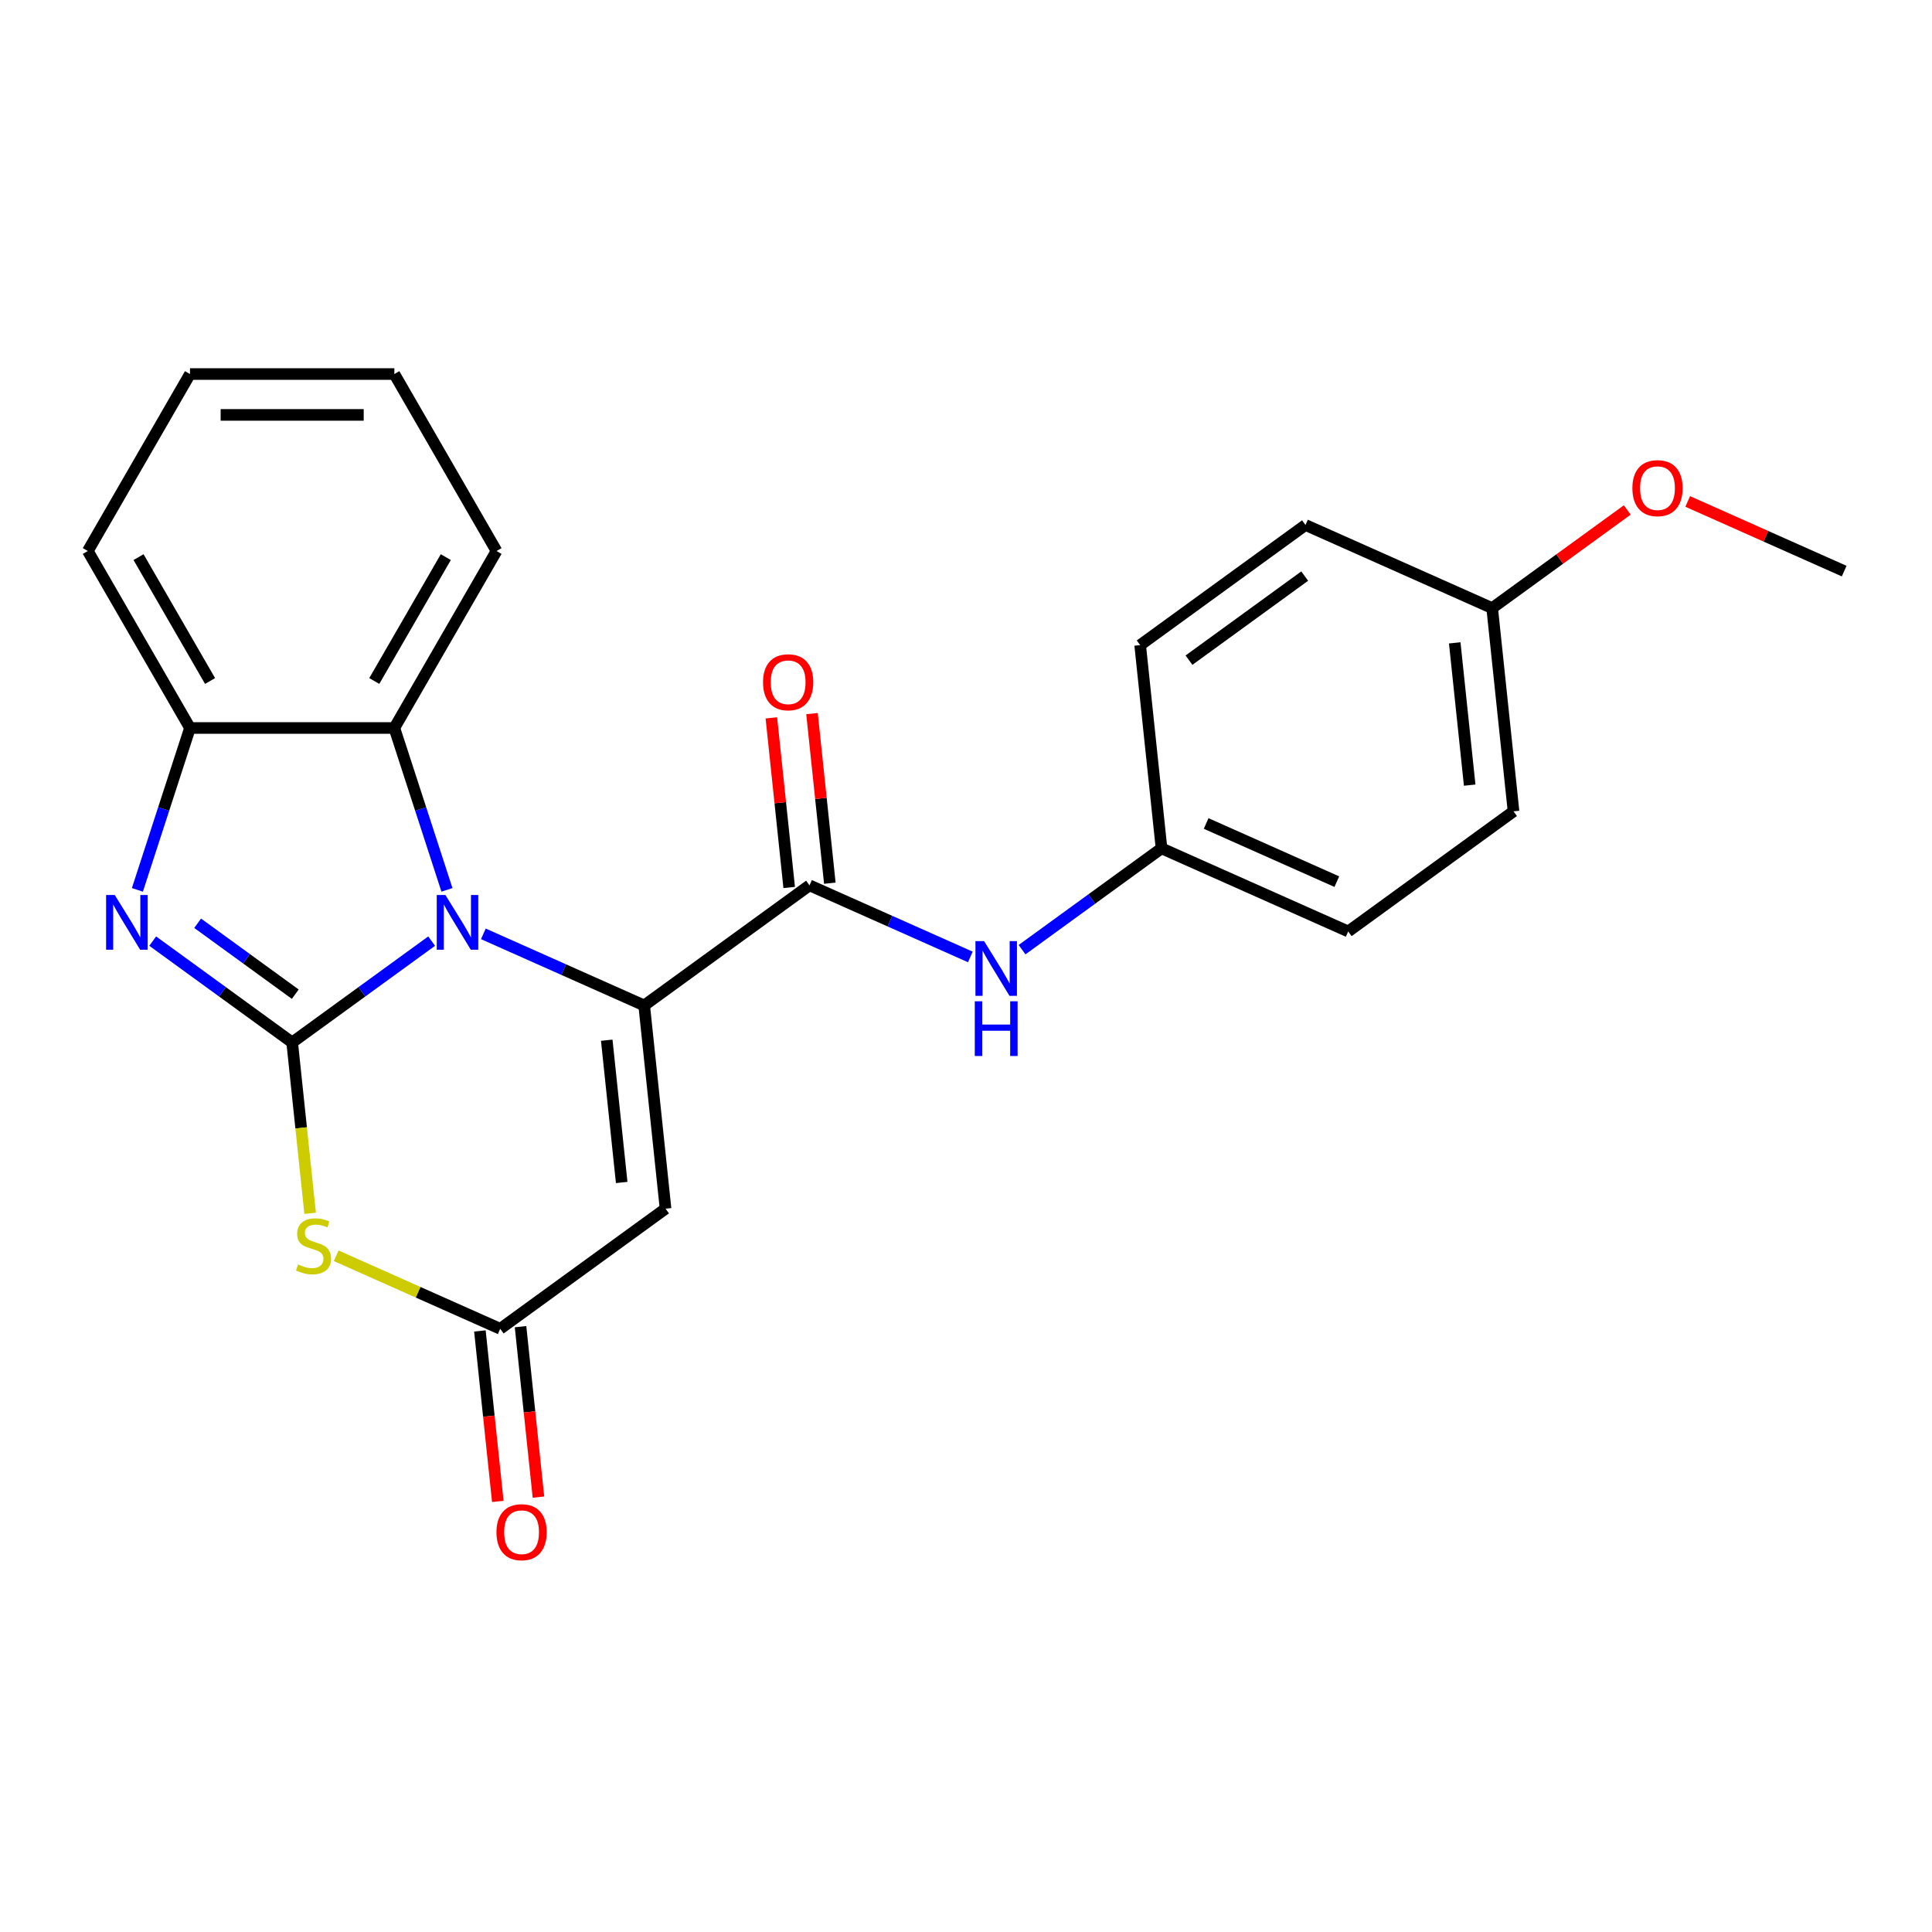 <?xml version='1.0' encoding='iso-8859-1'?>
<svg version='1.1' baseProfile='full'
              xmlns='http://www.w3.org/2000/svg'
                      xmlns:rdkit='http://www.rdkit.org/xml'
                      xmlns:xlink='http://www.w3.org/1999/xlink'
                  xml:space='preserve'
width='1000px' height='1000px' viewBox='0 0 1000 1000'>
<!-- END OF HEADER -->
<rect style='opacity:1.0;fill:#FFFFFF;stroke:none' width='1000' height='1000' x='0' y='0'> </rect>
<path class='bond-0' d='M 151.228,539.573 L 187.321,513.349' style='fill:none;fill-rule:evenodd;stroke:#000000;stroke-width:6px;stroke-linecap:butt;stroke-linejoin:miter;stroke-opacity:1' />
<path class='bond-0' d='M 187.321,513.349 L 223.415,487.125' style='fill:none;fill-rule:evenodd;stroke:#0000FF;stroke-width:6px;stroke-linecap:butt;stroke-linejoin:miter;stroke-opacity:1' />
<path class='bond-2' d='M 151.228,539.573 L 155.875,583.787' style='fill:none;fill-rule:evenodd;stroke:#000000;stroke-width:6px;stroke-linecap:butt;stroke-linejoin:miter;stroke-opacity:1' />
<path class='bond-2' d='M 155.875,583.787 L 160.522,628.002' style='fill:none;fill-rule:evenodd;stroke:#CCCC00;stroke-width:6px;stroke-linecap:butt;stroke-linejoin:miter;stroke-opacity:1' />
<path class='bond-3' d='M 151.228,539.573 L 115.134,513.349' style='fill:none;fill-rule:evenodd;stroke:#000000;stroke-width:6px;stroke-linecap:butt;stroke-linejoin:miter;stroke-opacity:1' />
<path class='bond-3' d='M 115.134,513.349 L 79.04,487.125' style='fill:none;fill-rule:evenodd;stroke:#0000FF;stroke-width:6px;stroke-linecap:butt;stroke-linejoin:miter;stroke-opacity:1' />
<path class='bond-3' d='M 152.834,514.591 L 127.568,496.234' style='fill:none;fill-rule:evenodd;stroke:#000000;stroke-width:6px;stroke-linecap:butt;stroke-linejoin:miter;stroke-opacity:1' />
<path class='bond-3' d='M 127.568,496.234 L 102.302,477.878' style='fill:none;fill-rule:evenodd;stroke:#0000FF;stroke-width:6px;stroke-linecap:butt;stroke-linejoin:miter;stroke-opacity:1' />
<path class='bond-1' d='M 250.184,483.36 L 291.806,501.891' style='fill:none;fill-rule:evenodd;stroke:#0000FF;stroke-width:6px;stroke-linecap:butt;stroke-linejoin:miter;stroke-opacity:1' />
<path class='bond-1' d='M 291.806,501.891 L 333.428,520.422' style='fill:none;fill-rule:evenodd;stroke:#000000;stroke-width:6px;stroke-linecap:butt;stroke-linejoin:miter;stroke-opacity:1' />
<path class='bond-7' d='M 231.34,460.596 L 217.727,418.701' style='fill:none;fill-rule:evenodd;stroke:#0000FF;stroke-width:6px;stroke-linecap:butt;stroke-linejoin:miter;stroke-opacity:1' />
<path class='bond-7' d='M 217.727,418.701 L 204.114,376.805' style='fill:none;fill-rule:evenodd;stroke:#000000;stroke-width:6px;stroke-linecap:butt;stroke-linejoin:miter;stroke-opacity:1' />
<path class='bond-5' d='M 333.428,520.422 L 419,458.251' style='fill:none;fill-rule:evenodd;stroke:#000000;stroke-width:6px;stroke-linecap:butt;stroke-linejoin:miter;stroke-opacity:1' />
<path class='bond-25' d='M 333.428,520.422 L 344.484,625.616' style='fill:none;fill-rule:evenodd;stroke:#000000;stroke-width:6px;stroke-linecap:butt;stroke-linejoin:miter;stroke-opacity:1' />
<path class='bond-25' d='M 314.048,538.413 L 321.787,612.048' style='fill:none;fill-rule:evenodd;stroke:#000000;stroke-width:6px;stroke-linecap:butt;stroke-linejoin:miter;stroke-opacity:1' />
<path class='bond-6' d='M 174.008,649.986 L 216.46,668.887' style='fill:none;fill-rule:evenodd;stroke:#CCCC00;stroke-width:6px;stroke-linecap:butt;stroke-linejoin:miter;stroke-opacity:1' />
<path class='bond-6' d='M 216.46,668.887 L 258.912,687.788' style='fill:none;fill-rule:evenodd;stroke:#000000;stroke-width:6px;stroke-linecap:butt;stroke-linejoin:miter;stroke-opacity:1' />
<path class='bond-8' d='M 71.115,460.596 L 84.728,418.701' style='fill:none;fill-rule:evenodd;stroke:#0000FF;stroke-width:6px;stroke-linecap:butt;stroke-linejoin:miter;stroke-opacity:1' />
<path class='bond-8' d='M 84.728,418.701 L 98.341,376.805' style='fill:none;fill-rule:evenodd;stroke:#000000;stroke-width:6px;stroke-linecap:butt;stroke-linejoin:miter;stroke-opacity:1' />
<path class='bond-4' d='M 344.484,625.616 L 258.912,687.788' style='fill:none;fill-rule:evenodd;stroke:#000000;stroke-width:6px;stroke-linecap:butt;stroke-linejoin:miter;stroke-opacity:1' />
<path class='bond-9' d='M 419,458.251 L 460.622,476.782' style='fill:none;fill-rule:evenodd;stroke:#000000;stroke-width:6px;stroke-linecap:butt;stroke-linejoin:miter;stroke-opacity:1' />
<path class='bond-9' d='M 460.622,476.782 L 502.244,495.313' style='fill:none;fill-rule:evenodd;stroke:#0000FF;stroke-width:6px;stroke-linecap:butt;stroke-linejoin:miter;stroke-opacity:1' />
<path class='bond-10' d='M 429.52,457.145 L 424.906,413.25' style='fill:none;fill-rule:evenodd;stroke:#000000;stroke-width:6px;stroke-linecap:butt;stroke-linejoin:miter;stroke-opacity:1' />
<path class='bond-10' d='M 424.906,413.25 L 420.292,369.356' style='fill:none;fill-rule:evenodd;stroke:#FF0000;stroke-width:6px;stroke-linecap:butt;stroke-linejoin:miter;stroke-opacity:1' />
<path class='bond-10' d='M 408.481,459.356 L 403.867,415.462' style='fill:none;fill-rule:evenodd;stroke:#000000;stroke-width:6px;stroke-linecap:butt;stroke-linejoin:miter;stroke-opacity:1' />
<path class='bond-10' d='M 403.867,415.462 L 399.254,371.567' style='fill:none;fill-rule:evenodd;stroke:#FF0000;stroke-width:6px;stroke-linecap:butt;stroke-linejoin:miter;stroke-opacity:1' />
<path class='bond-11' d='M 248.393,688.893 L 253.029,733.008' style='fill:none;fill-rule:evenodd;stroke:#000000;stroke-width:6px;stroke-linecap:butt;stroke-linejoin:miter;stroke-opacity:1' />
<path class='bond-11' d='M 253.029,733.008 L 257.666,777.123' style='fill:none;fill-rule:evenodd;stroke:#FF0000;stroke-width:6px;stroke-linecap:butt;stroke-linejoin:miter;stroke-opacity:1' />
<path class='bond-11' d='M 269.432,686.682 L 274.068,730.797' style='fill:none;fill-rule:evenodd;stroke:#000000;stroke-width:6px;stroke-linecap:butt;stroke-linejoin:miter;stroke-opacity:1' />
<path class='bond-11' d='M 274.068,730.797 L 278.705,774.911' style='fill:none;fill-rule:evenodd;stroke:#FF0000;stroke-width:6px;stroke-linecap:butt;stroke-linejoin:miter;stroke-opacity:1' />
<path class='bond-18' d='M 204.114,376.805 L 257,285.203' style='fill:none;fill-rule:evenodd;stroke:#000000;stroke-width:6px;stroke-linecap:butt;stroke-linejoin:miter;stroke-opacity:1' />
<path class='bond-18' d='M 193.727,352.487 L 230.747,288.366' style='fill:none;fill-rule:evenodd;stroke:#000000;stroke-width:6px;stroke-linecap:butt;stroke-linejoin:miter;stroke-opacity:1' />
<path class='bond-24' d='M 204.114,376.805 L 98.341,376.805' style='fill:none;fill-rule:evenodd;stroke:#000000;stroke-width:6px;stroke-linecap:butt;stroke-linejoin:miter;stroke-opacity:1' />
<path class='bond-20' d='M 98.341,376.805 L 45.455,285.203' style='fill:none;fill-rule:evenodd;stroke:#000000;stroke-width:6px;stroke-linecap:butt;stroke-linejoin:miter;stroke-opacity:1' />
<path class='bond-20' d='M 108.728,352.487 L 71.708,288.366' style='fill:none;fill-rule:evenodd;stroke:#000000;stroke-width:6px;stroke-linecap:butt;stroke-linejoin:miter;stroke-opacity:1' />
<path class='bond-12' d='M 529.013,491.548 L 565.107,465.324' style='fill:none;fill-rule:evenodd;stroke:#0000FF;stroke-width:6px;stroke-linecap:butt;stroke-linejoin:miter;stroke-opacity:1' />
<path class='bond-12' d='M 565.107,465.324 L 601.201,439.101' style='fill:none;fill-rule:evenodd;stroke:#000000;stroke-width:6px;stroke-linecap:butt;stroke-linejoin:miter;stroke-opacity:1' />
<path class='bond-14' d='M 601.201,439.101 L 590.144,333.907' style='fill:none;fill-rule:evenodd;stroke:#000000;stroke-width:6px;stroke-linecap:butt;stroke-linejoin:miter;stroke-opacity:1' />
<path class='bond-15' d='M 601.201,439.101 L 697.829,482.122' style='fill:none;fill-rule:evenodd;stroke:#000000;stroke-width:6px;stroke-linecap:butt;stroke-linejoin:miter;stroke-opacity:1' />
<path class='bond-15' d='M 624.299,426.228 L 691.939,456.343' style='fill:none;fill-rule:evenodd;stroke:#000000;stroke-width:6px;stroke-linecap:butt;stroke-linejoin:miter;stroke-opacity:1' />
<path class='bond-13' d='M 772.345,314.757 L 783.401,419.951' style='fill:none;fill-rule:evenodd;stroke:#000000;stroke-width:6px;stroke-linecap:butt;stroke-linejoin:miter;stroke-opacity:1' />
<path class='bond-13' d='M 752.965,332.747 L 760.704,406.383' style='fill:none;fill-rule:evenodd;stroke:#000000;stroke-width:6px;stroke-linecap:butt;stroke-linejoin:miter;stroke-opacity:1' />
<path class='bond-19' d='M 772.345,314.757 L 807.309,289.354' style='fill:none;fill-rule:evenodd;stroke:#000000;stroke-width:6px;stroke-linecap:butt;stroke-linejoin:miter;stroke-opacity:1' />
<path class='bond-19' d='M 807.309,289.354 L 842.273,263.952' style='fill:none;fill-rule:evenodd;stroke:#FF0000;stroke-width:6px;stroke-linecap:butt;stroke-linejoin:miter;stroke-opacity:1' />
<path class='bond-27' d='M 772.345,314.757 L 675.717,271.735' style='fill:none;fill-rule:evenodd;stroke:#000000;stroke-width:6px;stroke-linecap:butt;stroke-linejoin:miter;stroke-opacity:1' />
<path class='bond-17' d='M 590.144,333.907 L 675.717,271.735' style='fill:none;fill-rule:evenodd;stroke:#000000;stroke-width:6px;stroke-linecap:butt;stroke-linejoin:miter;stroke-opacity:1' />
<path class='bond-17' d='M 615.415,341.696 L 675.315,298.176' style='fill:none;fill-rule:evenodd;stroke:#000000;stroke-width:6px;stroke-linecap:butt;stroke-linejoin:miter;stroke-opacity:1' />
<path class='bond-16' d='M 697.829,482.122 L 783.401,419.951' style='fill:none;fill-rule:evenodd;stroke:#000000;stroke-width:6px;stroke-linecap:butt;stroke-linejoin:miter;stroke-opacity:1' />
<path class='bond-22' d='M 257,285.203 L 204.114,193.601' style='fill:none;fill-rule:evenodd;stroke:#000000;stroke-width:6px;stroke-linecap:butt;stroke-linejoin:miter;stroke-opacity:1' />
<path class='bond-21' d='M 873.561,259.551 L 914.053,277.579' style='fill:none;fill-rule:evenodd;stroke:#FF0000;stroke-width:6px;stroke-linecap:butt;stroke-linejoin:miter;stroke-opacity:1' />
<path class='bond-21' d='M 914.053,277.579 L 954.545,295.607' style='fill:none;fill-rule:evenodd;stroke:#000000;stroke-width:6px;stroke-linecap:butt;stroke-linejoin:miter;stroke-opacity:1' />
<path class='bond-23' d='M 45.455,285.203 L 98.341,193.601' style='fill:none;fill-rule:evenodd;stroke:#000000;stroke-width:6px;stroke-linecap:butt;stroke-linejoin:miter;stroke-opacity:1' />
<path class='bond-26' d='M 204.114,193.601 L 98.341,193.601' style='fill:none;fill-rule:evenodd;stroke:#000000;stroke-width:6px;stroke-linecap:butt;stroke-linejoin:miter;stroke-opacity:1' />
<path class='bond-26' d='M 188.248,214.755 L 114.207,214.755' style='fill:none;fill-rule:evenodd;stroke:#000000;stroke-width:6px;stroke-linecap:butt;stroke-linejoin:miter;stroke-opacity:1' />
<path  class='atom-1' d='M 230.54 463.241
L 239.82 478.241
Q 240.74 479.721, 242.22 482.401
Q 243.7 485.081, 243.78 485.241
L 243.78 463.241
L 247.54 463.241
L 247.54 491.561
L 243.66 491.561
L 233.7 475.161
Q 232.54 473.241, 231.3 471.041
Q 230.1 468.841, 229.74 468.161
L 229.74 491.561
L 226.06 491.561
L 226.06 463.241
L 230.54 463.241
' fill='#0000FF'/>
<path  class='atom-3' d='M 154.284 654.486
Q 154.604 654.606, 155.924 655.166
Q 157.244 655.726, 158.684 656.086
Q 160.164 656.406, 161.604 656.406
Q 164.284 656.406, 165.844 655.126
Q 167.404 653.806, 167.404 651.526
Q 167.404 649.966, 166.604 649.006
Q 165.844 648.046, 164.644 647.526
Q 163.444 647.006, 161.444 646.406
Q 158.924 645.646, 157.404 644.926
Q 155.924 644.206, 154.844 642.686
Q 153.804 641.166, 153.804 638.606
Q 153.804 635.046, 156.204 632.846
Q 158.644 630.646, 163.444 630.646
Q 166.724 630.646, 170.444 632.206
L 169.524 635.286
Q 166.124 633.886, 163.564 633.886
Q 160.804 633.886, 159.284 635.046
Q 157.764 636.166, 157.804 638.126
Q 157.804 639.646, 158.564 640.566
Q 159.364 641.486, 160.484 642.006
Q 161.644 642.526, 163.564 643.126
Q 166.124 643.926, 167.644 644.726
Q 169.164 645.526, 170.244 647.166
Q 171.364 648.766, 171.364 651.526
Q 171.364 655.446, 168.724 657.566
Q 166.124 659.646, 161.764 659.646
Q 159.244 659.646, 157.324 659.086
Q 155.444 658.566, 153.204 657.646
L 154.284 654.486
' fill='#CCCC00'/>
<path  class='atom-4' d='M 59.395 463.241
L 68.675 478.241
Q 69.595 479.721, 71.075 482.401
Q 72.555 485.081, 72.635 485.241
L 72.635 463.241
L 76.395 463.241
L 76.395 491.561
L 72.515 491.561
L 62.555 475.161
Q 61.395 473.241, 60.155 471.041
Q 58.955 468.841, 58.595 468.161
L 58.595 491.561
L 54.915 491.561
L 54.915 463.241
L 59.395 463.241
' fill='#0000FF'/>
<path  class='atom-10' d='M 509.369 487.112
L 518.649 502.112
Q 519.569 503.592, 521.049 506.272
Q 522.529 508.952, 522.609 509.112
L 522.609 487.112
L 526.369 487.112
L 526.369 515.432
L 522.489 515.432
L 512.529 499.032
Q 511.369 497.112, 510.129 494.912
Q 508.929 492.712, 508.569 492.032
L 508.569 515.432
L 504.889 515.432
L 504.889 487.112
L 509.369 487.112
' fill='#0000FF'/>
<path  class='atom-10' d='M 504.549 518.264
L 508.389 518.264
L 508.389 530.304
L 522.869 530.304
L 522.869 518.264
L 526.709 518.264
L 526.709 546.584
L 522.869 546.584
L 522.869 533.504
L 508.389 533.504
L 508.389 546.584
L 504.549 546.584
L 504.549 518.264
' fill='#0000FF'/>
<path  class='atom-11' d='M 394.944 353.137
Q 394.944 346.337, 398.304 342.537
Q 401.664 338.737, 407.944 338.737
Q 414.224 338.737, 417.584 342.537
Q 420.944 346.337, 420.944 353.137
Q 420.944 360.017, 417.544 363.937
Q 414.144 367.817, 407.944 367.817
Q 401.704 367.817, 398.304 363.937
Q 394.944 360.057, 394.944 353.137
M 407.944 364.617
Q 412.264 364.617, 414.584 361.737
Q 416.944 358.817, 416.944 353.137
Q 416.944 347.577, 414.584 344.777
Q 412.264 341.937, 407.944 341.937
Q 403.624 341.937, 401.264 344.737
Q 398.944 347.537, 398.944 353.137
Q 398.944 358.857, 401.264 361.737
Q 403.624 364.617, 407.944 364.617
' fill='#FF0000'/>
<path  class='atom-12' d='M 256.968 793.061
Q 256.968 786.261, 260.328 782.461
Q 263.688 778.661, 269.968 778.661
Q 276.248 778.661, 279.608 782.461
Q 282.968 786.261, 282.968 793.061
Q 282.968 799.941, 279.568 803.861
Q 276.168 807.741, 269.968 807.741
Q 263.728 807.741, 260.328 803.861
Q 256.968 799.981, 256.968 793.061
M 269.968 804.541
Q 274.288 804.541, 276.608 801.661
Q 278.968 798.741, 278.968 793.061
Q 278.968 787.501, 276.608 784.701
Q 274.288 781.861, 269.968 781.861
Q 265.648 781.861, 263.288 784.661
Q 260.968 787.461, 260.968 793.061
Q 260.968 798.781, 263.288 801.661
Q 265.648 804.541, 269.968 804.541
' fill='#FF0000'/>
<path  class='atom-20' d='M 844.917 252.665
Q 844.917 245.865, 848.277 242.065
Q 851.637 238.265, 857.917 238.265
Q 864.197 238.265, 867.557 242.065
Q 870.917 245.865, 870.917 252.665
Q 870.917 259.545, 867.517 263.465
Q 864.117 267.345, 857.917 267.345
Q 851.677 267.345, 848.277 263.465
Q 844.917 259.585, 844.917 252.665
M 857.917 264.145
Q 862.237 264.145, 864.557 261.265
Q 866.917 258.345, 866.917 252.665
Q 866.917 247.105, 864.557 244.305
Q 862.237 241.465, 857.917 241.465
Q 853.597 241.465, 851.237 244.265
Q 848.917 247.065, 848.917 252.665
Q 848.917 258.385, 851.237 261.265
Q 853.597 264.145, 857.917 264.145
' fill='#FF0000'/>
</svg>
